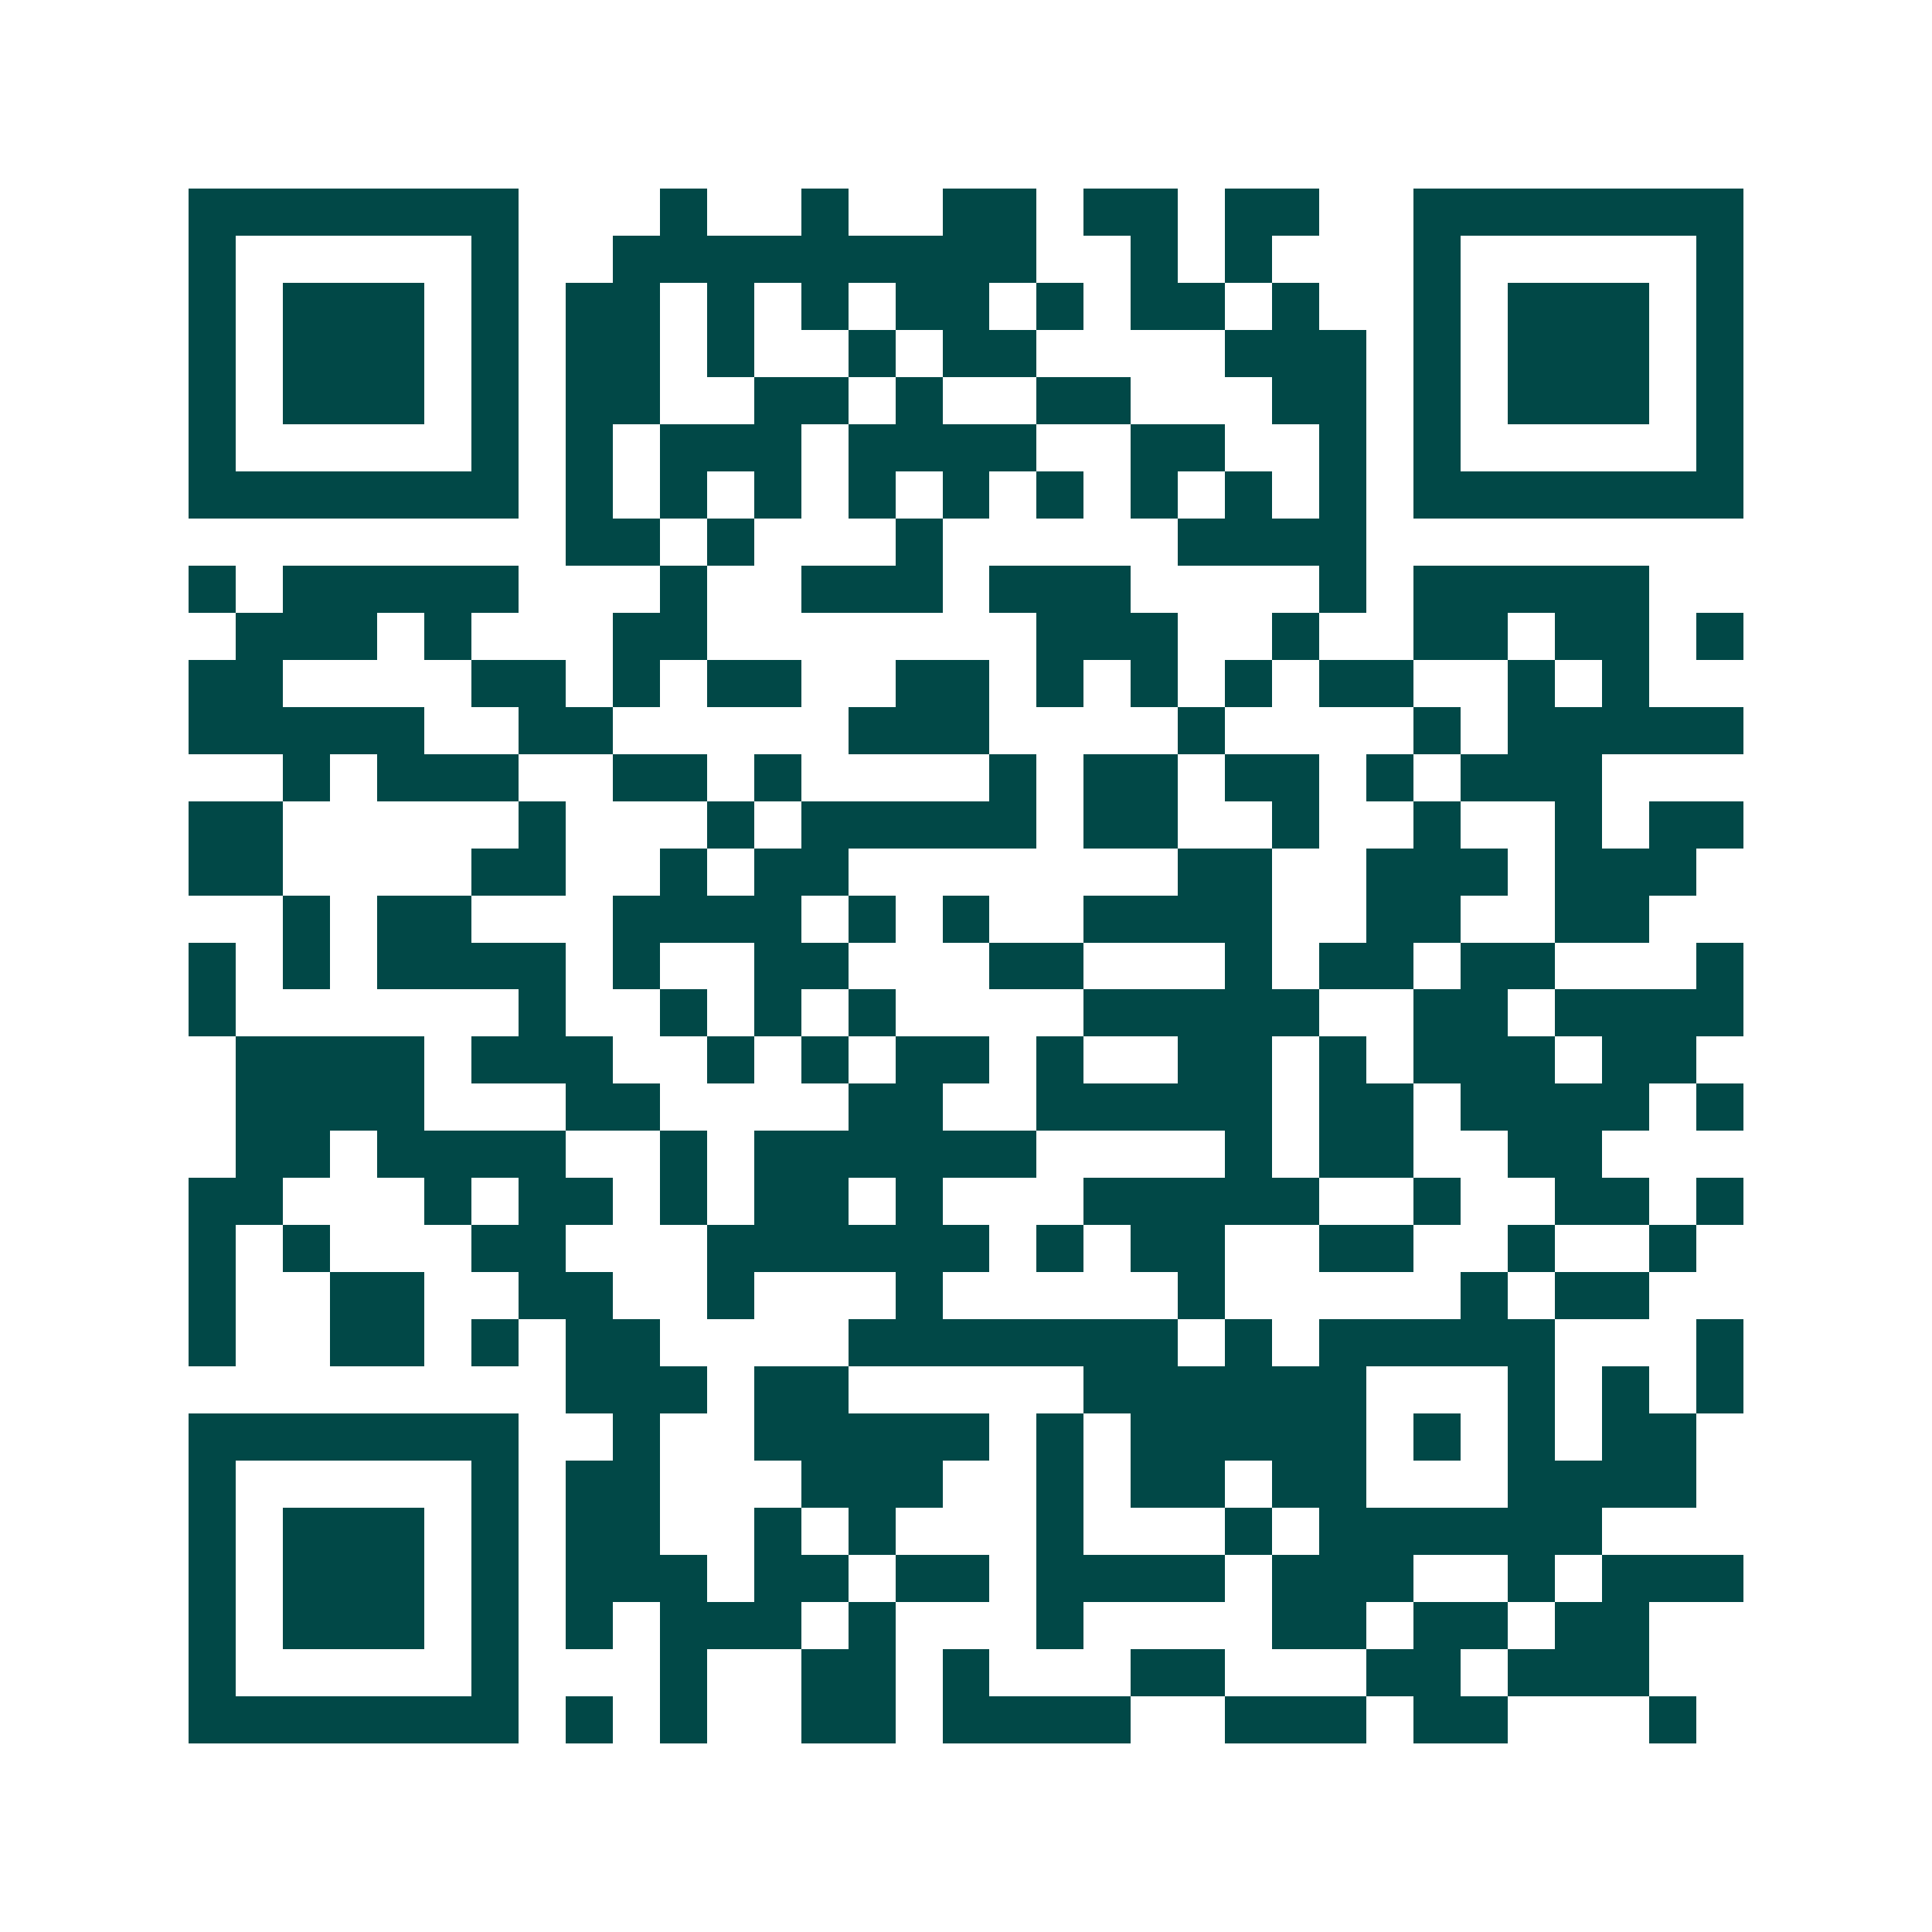 <svg xmlns="http://www.w3.org/2000/svg" width="200" height="200" viewBox="0 0 41 41" shape-rendering="crispEdges"><path fill="#ffffff" d="M0 0h41v41H0z"/><path stroke="#014847" d="M4 4.5h7m3 0h1m2 0h1m2 0h2m1 0h2m1 0h2m2 0h7M4 5.5h1m5 0h1m2 0h9m2 0h1m1 0h1m3 0h1m5 0h1M4 6.5h1m1 0h3m1 0h1m1 0h2m1 0h1m1 0h1m1 0h2m1 0h1m1 0h2m1 0h1m2 0h1m1 0h3m1 0h1M4 7.5h1m1 0h3m1 0h1m1 0h2m1 0h1m2 0h1m1 0h2m4 0h3m1 0h1m1 0h3m1 0h1M4 8.5h1m1 0h3m1 0h1m1 0h2m2 0h2m1 0h1m2 0h2m3 0h2m1 0h1m1 0h3m1 0h1M4 9.5h1m5 0h1m1 0h1m1 0h3m1 0h4m2 0h2m2 0h1m1 0h1m5 0h1M4 10.5h7m1 0h1m1 0h1m1 0h1m1 0h1m1 0h1m1 0h1m1 0h1m1 0h1m1 0h1m1 0h7M12 11.5h2m1 0h1m3 0h1m5 0h4M4 12.5h1m1 0h5m3 0h1m2 0h3m1 0h3m4 0h1m1 0h5M5 13.5h3m1 0h1m3 0h2m7 0h3m2 0h1m2 0h2m1 0h2m1 0h1M4 14.5h2m4 0h2m1 0h1m1 0h2m2 0h2m1 0h1m1 0h1m1 0h1m1 0h2m2 0h1m1 0h1M4 15.5h5m2 0h2m5 0h3m4 0h1m4 0h1m1 0h5M6 16.5h1m1 0h3m2 0h2m1 0h1m4 0h1m1 0h2m1 0h2m1 0h1m1 0h3M4 17.5h2m5 0h1m3 0h1m1 0h5m1 0h2m2 0h1m2 0h1m2 0h1m1 0h2M4 18.5h2m4 0h2m2 0h1m1 0h2m7 0h2m2 0h3m1 0h3M6 19.5h1m1 0h2m3 0h4m1 0h1m1 0h1m2 0h4m2 0h2m2 0h2M4 20.5h1m1 0h1m1 0h4m1 0h1m2 0h2m3 0h2m3 0h1m1 0h2m1 0h2m3 0h1M4 21.5h1m6 0h1m2 0h1m1 0h1m1 0h1m4 0h5m2 0h2m1 0h4M5 22.5h4m1 0h3m2 0h1m1 0h1m1 0h2m1 0h1m2 0h2m1 0h1m1 0h3m1 0h2M5 23.5h4m3 0h2m4 0h2m2 0h5m1 0h2m1 0h4m1 0h1M5 24.5h2m1 0h4m2 0h1m1 0h6m4 0h1m1 0h2m2 0h2M4 25.5h2m3 0h1m1 0h2m1 0h1m1 0h2m1 0h1m3 0h5m2 0h1m2 0h2m1 0h1M4 26.5h1m1 0h1m3 0h2m3 0h6m1 0h1m1 0h2m2 0h2m2 0h1m2 0h1M4 27.5h1m2 0h2m2 0h2m2 0h1m3 0h1m5 0h1m5 0h1m1 0h2M4 28.5h1m2 0h2m1 0h1m1 0h2m4 0h7m1 0h1m1 0h5m3 0h1M12 29.5h3m1 0h2m5 0h6m3 0h1m1 0h1m1 0h1M4 30.5h7m2 0h1m2 0h5m1 0h1m1 0h5m1 0h1m1 0h1m1 0h2M4 31.5h1m5 0h1m1 0h2m3 0h3m2 0h1m1 0h2m1 0h2m3 0h4M4 32.5h1m1 0h3m1 0h1m1 0h2m2 0h1m1 0h1m3 0h1m3 0h1m1 0h6M4 33.5h1m1 0h3m1 0h1m1 0h3m1 0h2m1 0h2m1 0h4m1 0h3m2 0h1m1 0h3M4 34.5h1m1 0h3m1 0h1m1 0h1m1 0h3m1 0h1m3 0h1m4 0h2m1 0h2m1 0h2M4 35.5h1m5 0h1m3 0h1m2 0h2m1 0h1m3 0h2m3 0h2m1 0h3M4 36.5h7m1 0h1m1 0h1m2 0h2m1 0h4m2 0h3m1 0h2m3 0h1"/></svg>
